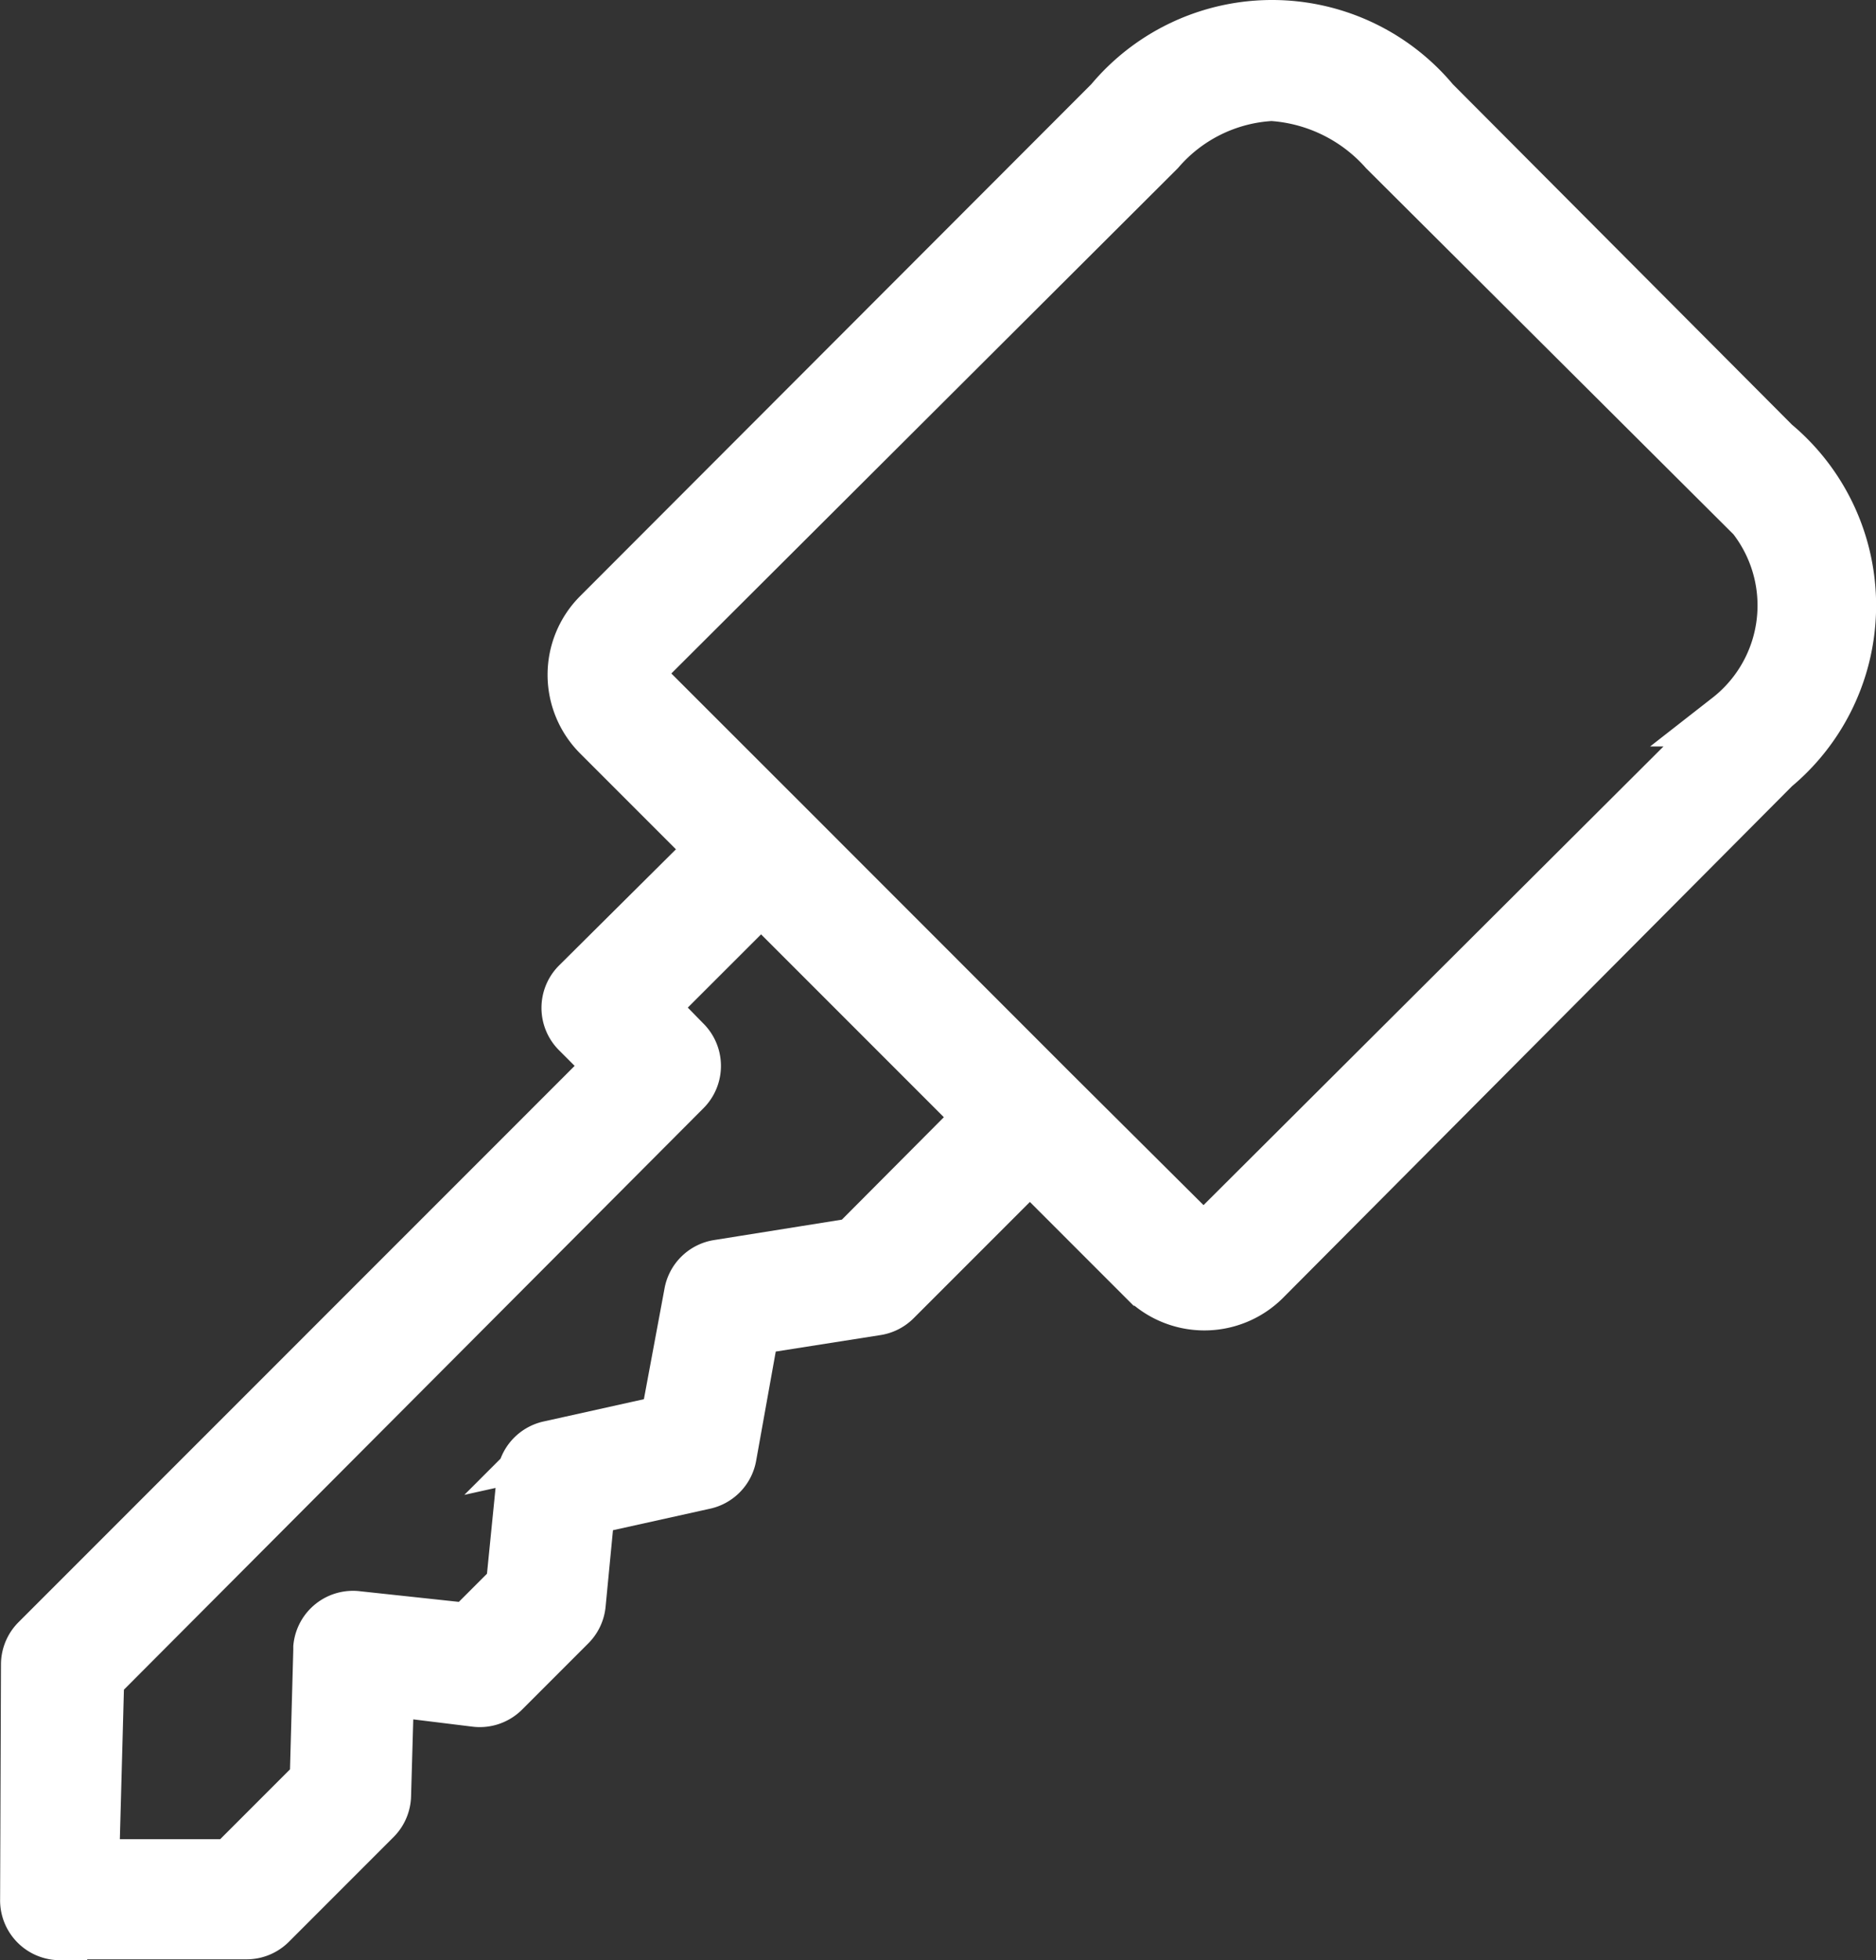 <svg xmlns="http://www.w3.org/2000/svg" width="17.232" height="18" viewBox="0 0 17.232 18">
  <rect x="0" y="0" width="17.232" height="18" fill="#333333" stroke="none"/>
  <g id="Group_6748" data-name="Group 6748" transform="translate(0.25 0.25)">
    <g id="Group_6747" data-name="Group 6747" transform="translate(0 0)">
      <path id="Path_43793" data-name="Path 43793" d="M23.6,3.834,20.469.692a1.919,1.919,0,0,0-2.951,0L12.815,5.4a.772.772,0,0,0,0,1.092h0l1.057,1.057L12.624,8.789a.3.3,0,0,0,0,.431l.317.317L7.657,14.821a.3.3,0,0,0-.089.211l-.008,2.158a.3.3,0,0,0,.3.309h0v-.008H9.572a.3.3,0,0,0,.215-.089l.959-.959a.3.3,0,0,0,.089-.207l.028-.98.813.1a.3.3,0,0,0,.252-.085l.606-.606a.3.3,0,0,0,.089-.187l.085-.882,1.065-.236a.3.3,0,0,0,.236-.244l.211-1.175,1.138-.179a.3.3,0,0,0,.167-.085l1.244-1.244,1.057,1.057a.772.772,0,0,0,1.092,0h0L23.6,6.785A1.919,1.919,0,0,0,23.6,3.834Zm-8.438,7.349-1.252.2a.3.3,0,0,0-.252.248l-.219,1.175-1.081.24a.3.3,0,0,0-.236.268l-.1,1-.406.406-1.024-.11a.3.3,0,0,0-.339.266c0,.009,0,.018,0,.027l-.033,1.2-.785.785H8.153L8.2,15.159l5.39-5.406a.3.3,0,0,0,0-.431L13.275,9,14.3,7.976l2.032,2.032Zm8.032-4.829-4.715,4.7a.163.163,0,0,1-.23,0l0,0L16.973,9.785,14.535,7.346,13.262,6.074a.163.163,0,0,1-.016-.264l4.7-4.687A1.48,1.48,0,0,1,18.99.611a1.532,1.532,0,0,1,1.049.512l3.154,3.142A1.325,1.325,0,0,1,23.193,6.354Z" transform="translate(-7.559 0)" fill="#fff" stroke="#fff" stroke-width="0.5"/>
    </g>
  </g>
</svg>
